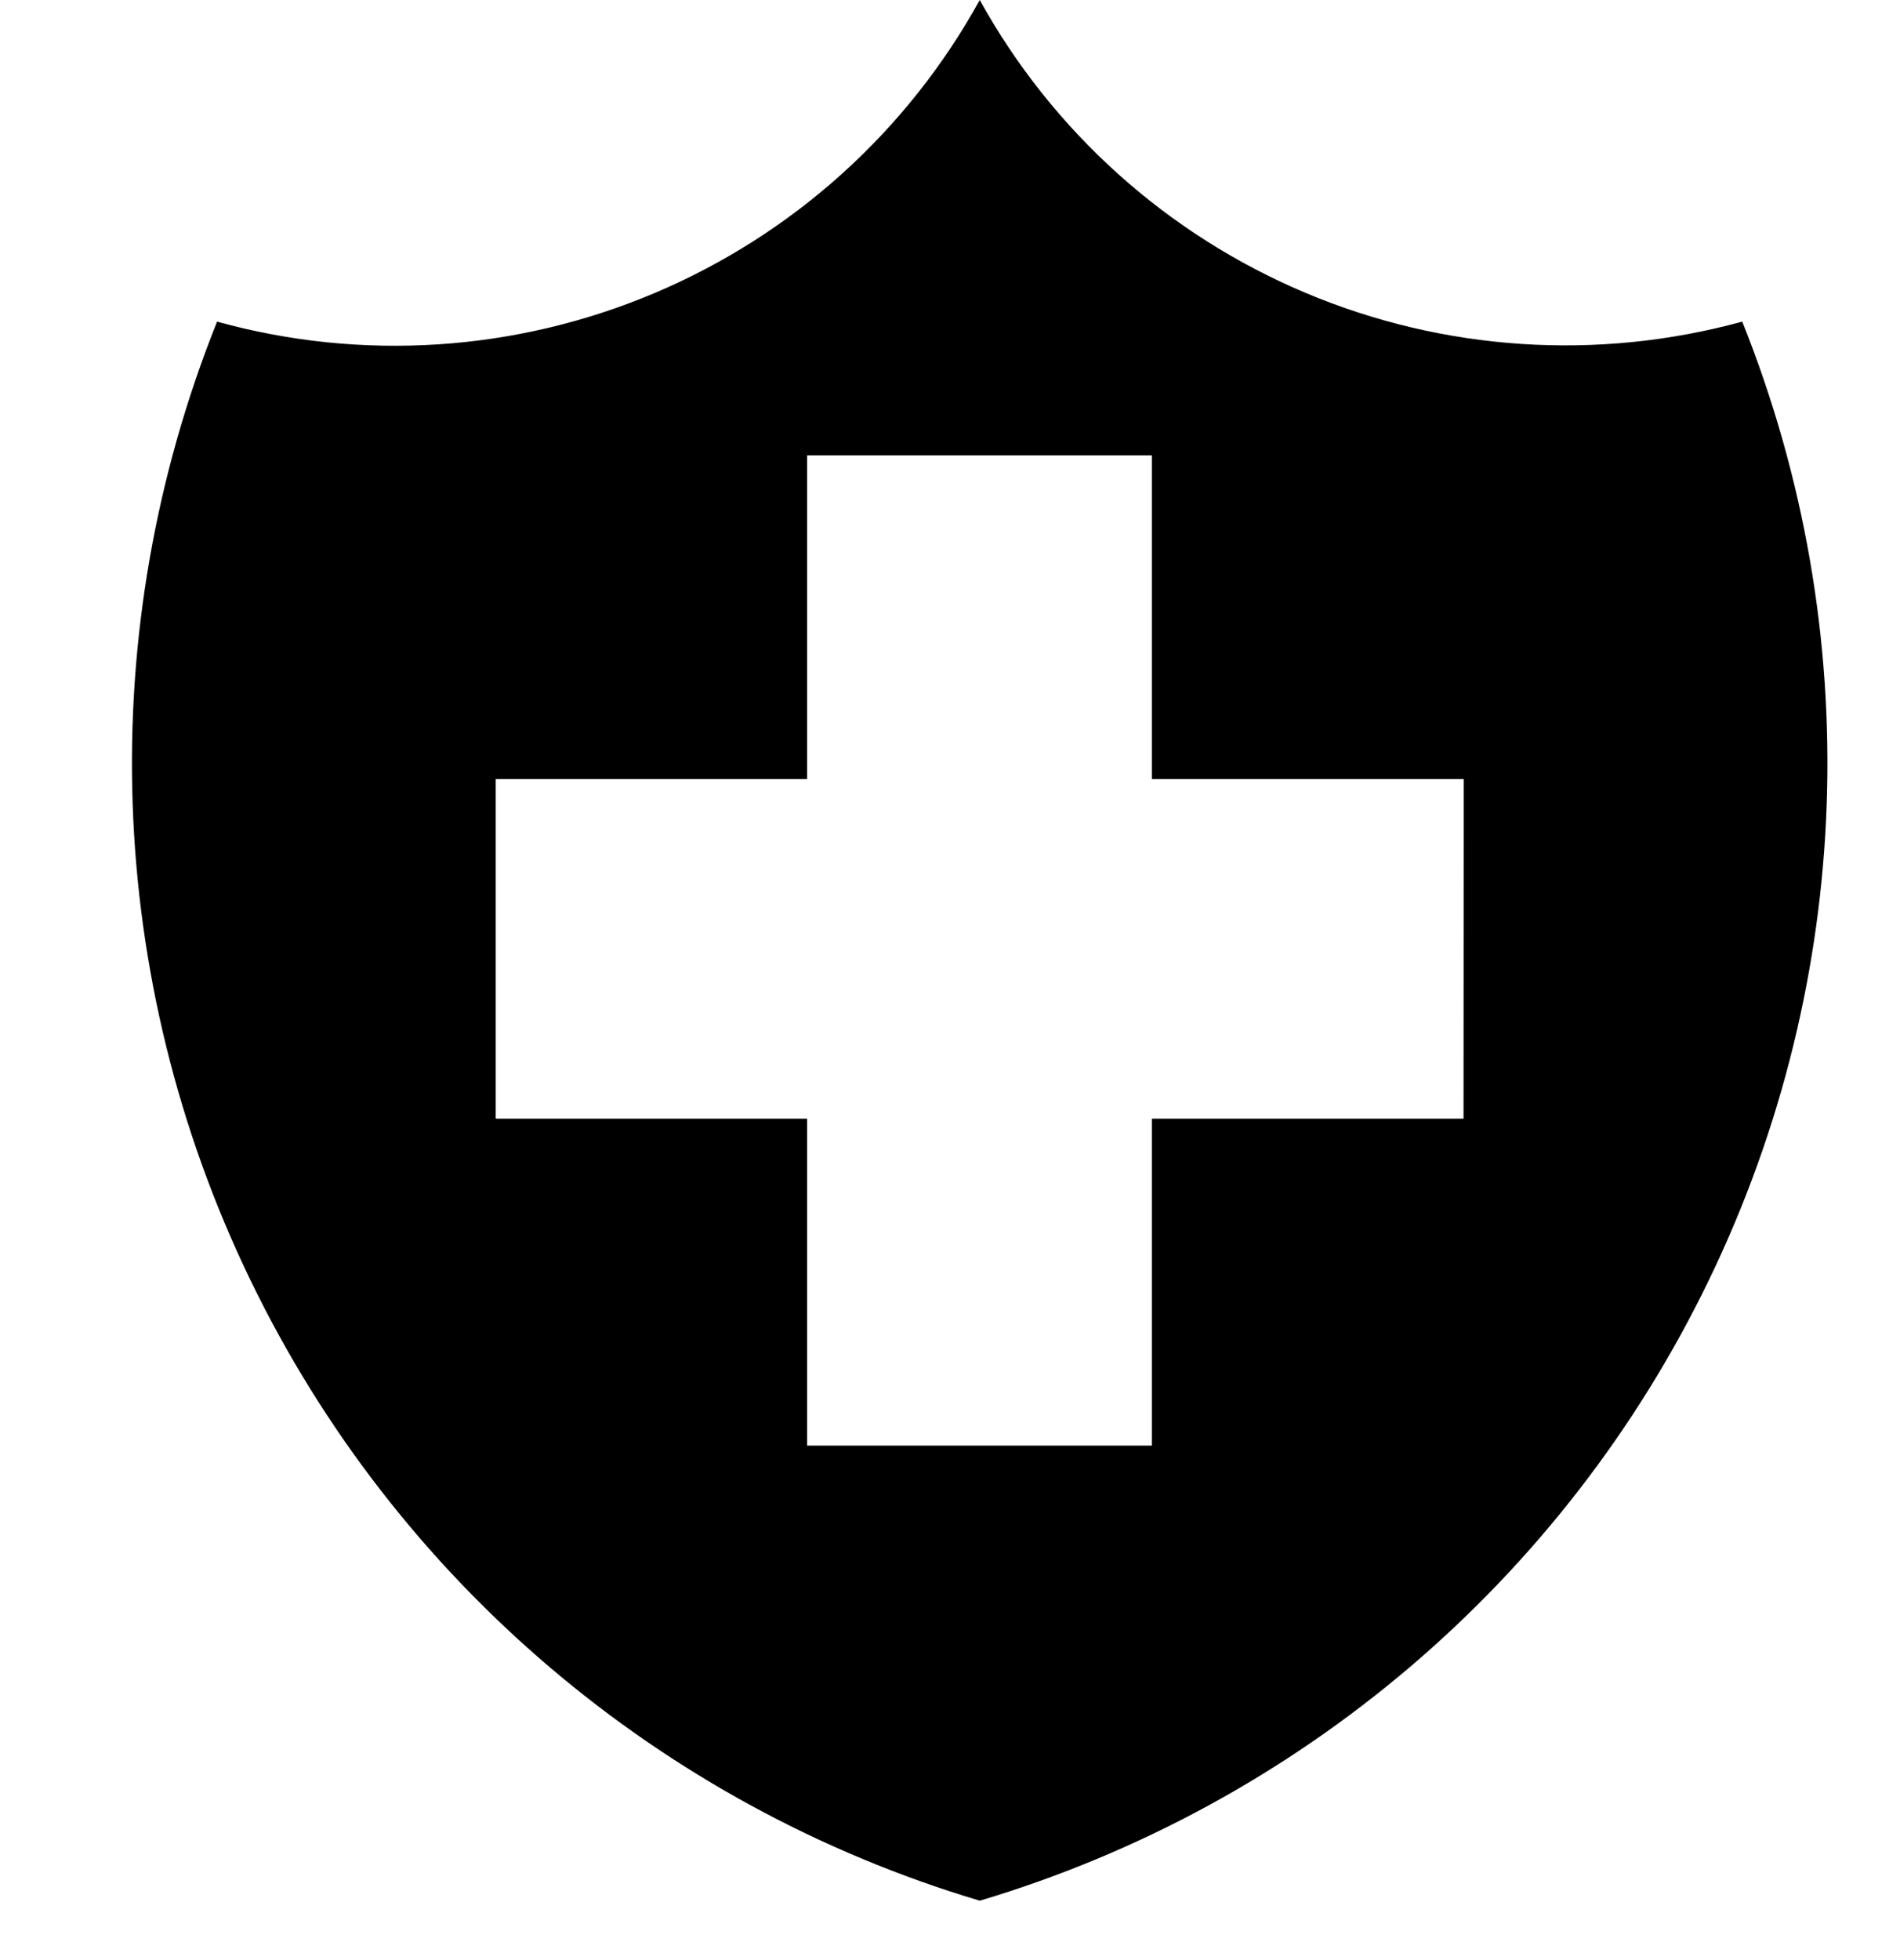 <svg width="32" height="33" viewBox="0 0 32 33" fill="none" xmlns="http://www.w3.org/2000/svg">
<path d="M29.343 5.415C26.906 6.082 24.314 5.911 21.986 4.93C19.656 3.948 17.724 2.212 16.501 0C15.28 2.216 13.347 3.955 11.017 4.937C8.687 5.921 6.092 6.089 3.656 5.415C1.567 10.63 1.768 16.482 4.212 21.54C6.656 26.6 11.117 30.394 16.501 32C21.885 30.394 26.344 26.6 28.787 21.54C31.231 16.483 31.434 10.63 29.343 5.415ZM24.649 18.834H19.4V24.338H13.593V18.834H8.349V13.117H13.593V7.666H19.4V13.117H24.652L24.649 18.834Z" fill="black"/>
</svg>
